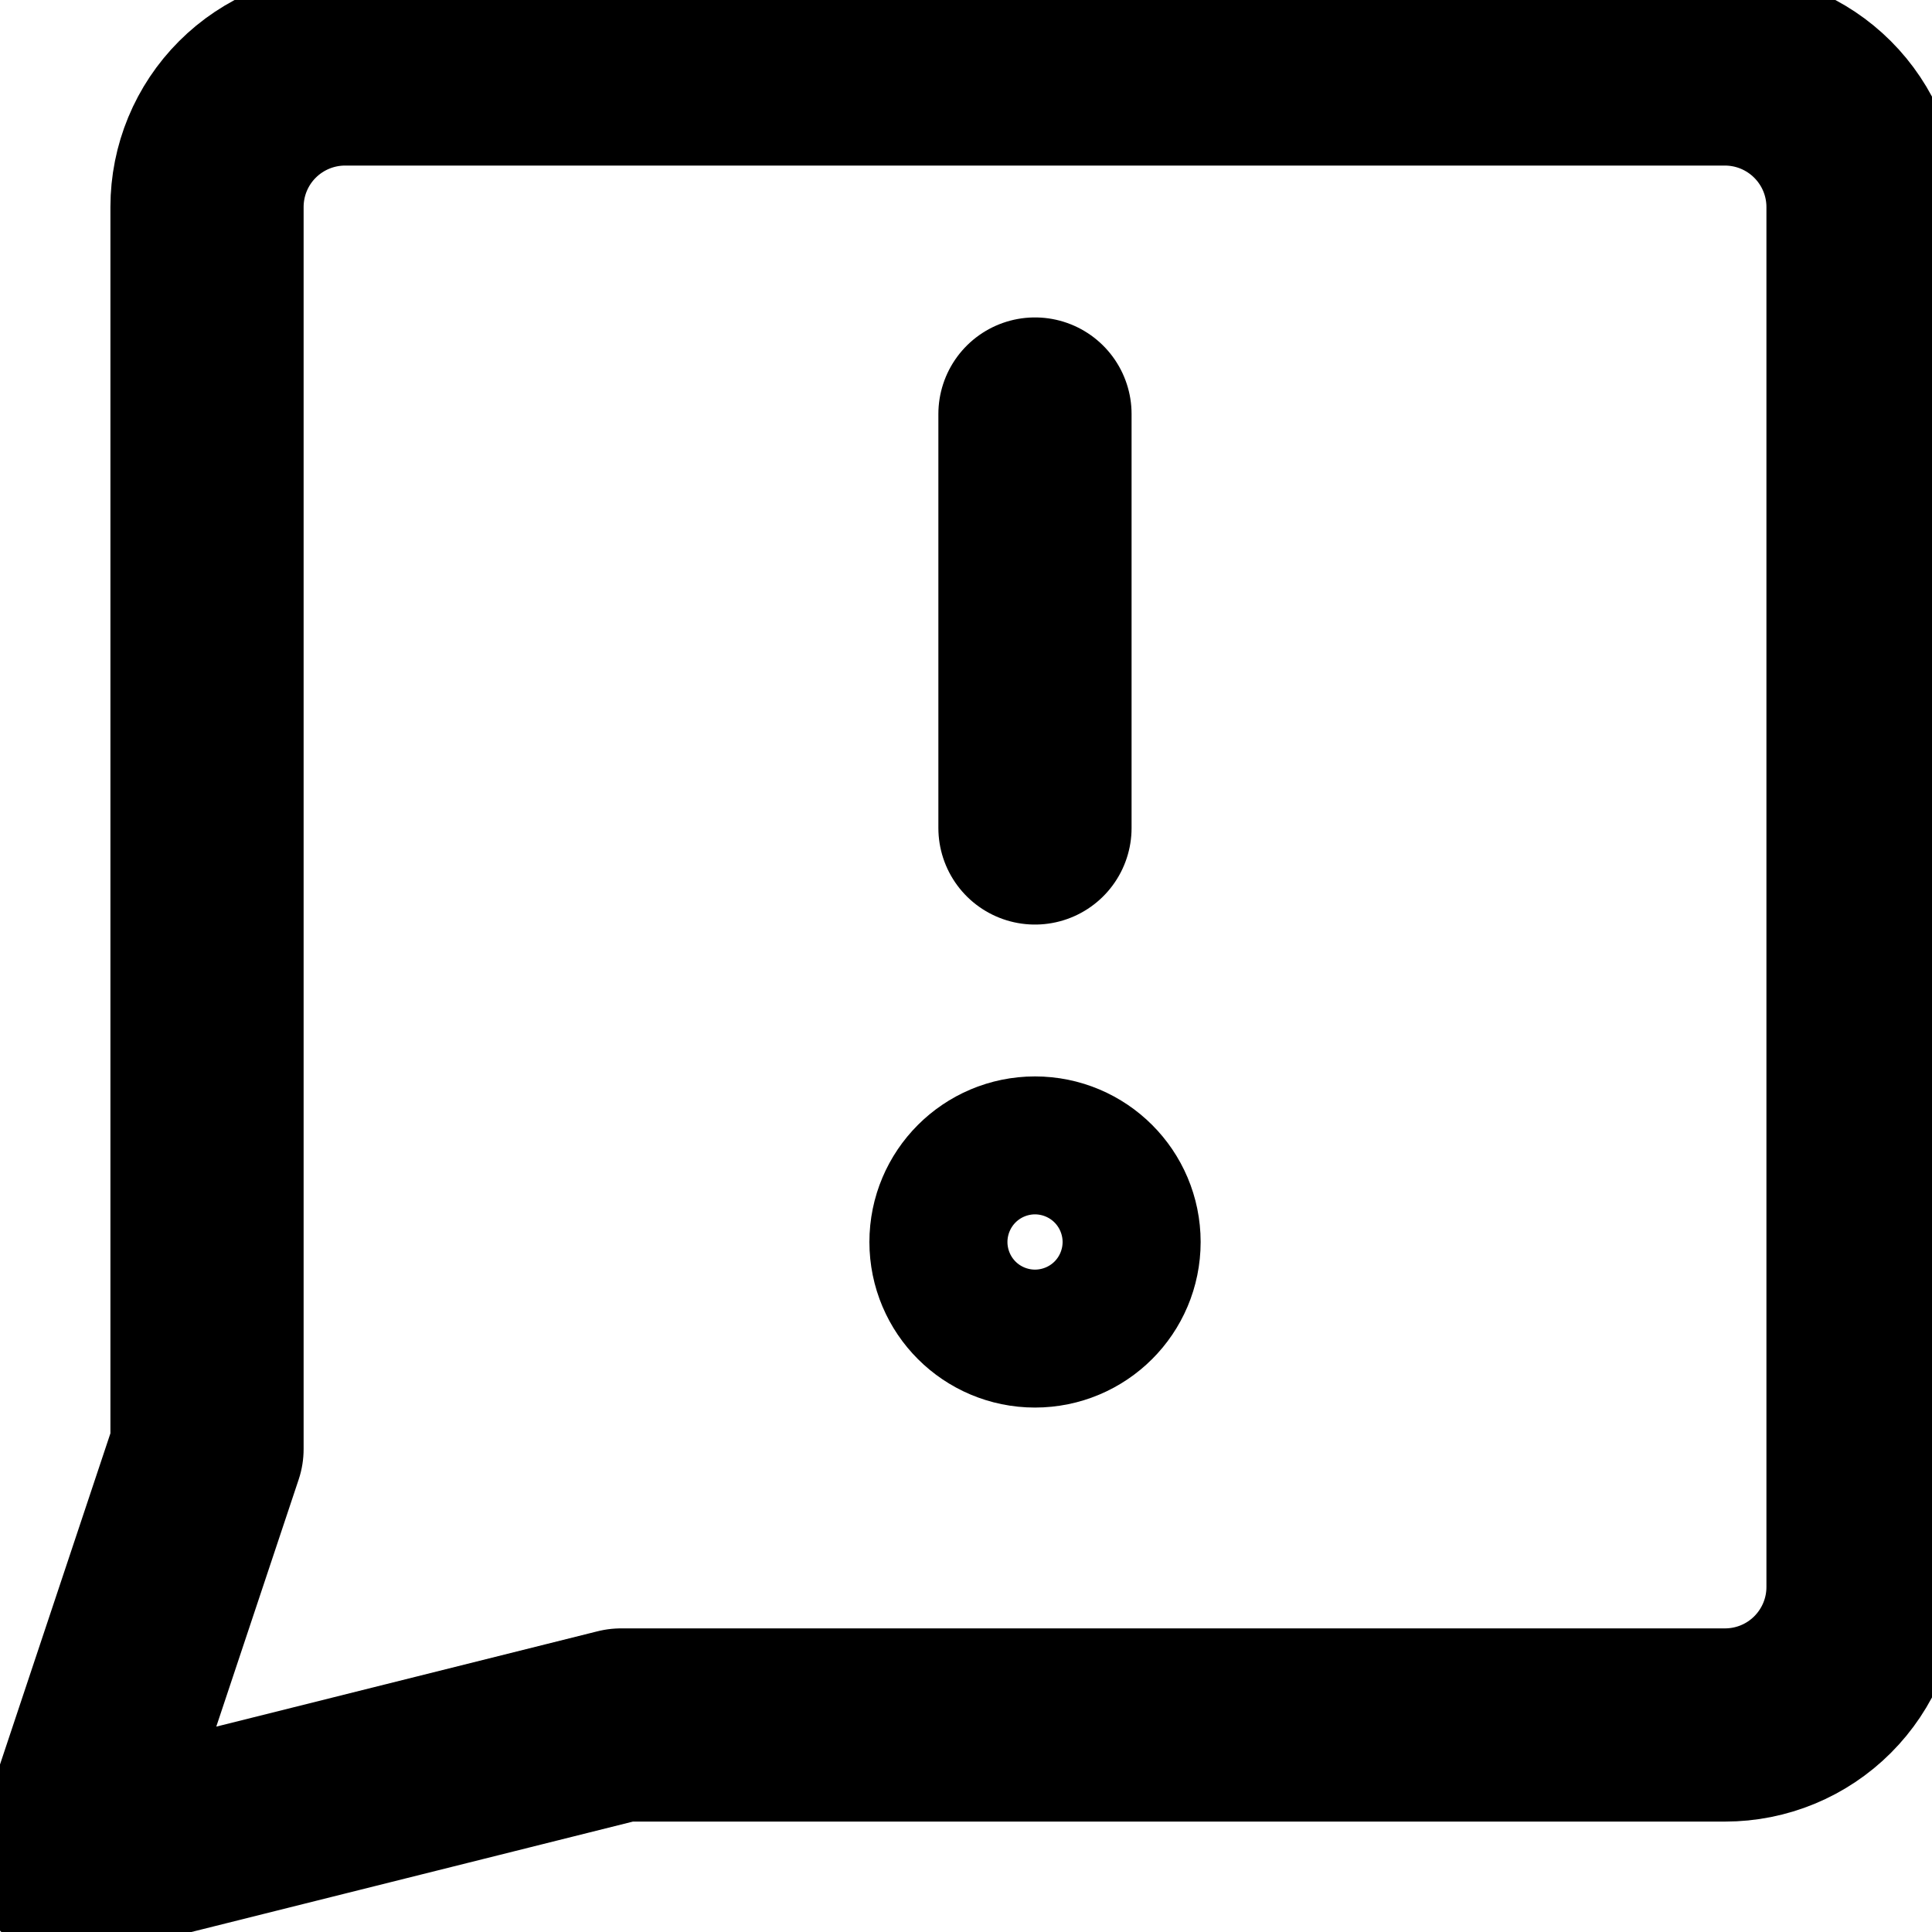 <svg width="20" height="20" viewBox="0 0 20 20" fill="none" xmlns="http://www.w3.org/2000/svg">
<g clip-path="url(#clip0_203_16240)">
<path d="M6.429 17.857L0.714 19.286L2.143 15V2.143C2.143 1.764 2.293 1.401 2.561 1.133C2.829 0.865 3.193 0.714 3.571 0.714H17.857C18.236 0.714 18.599 0.865 18.867 1.133C19.135 1.401 19.286 1.764 19.286 2.143V16.429C19.286 16.808 19.135 17.171 18.867 17.439C18.599 17.707 18.236 17.857 17.857 17.857H6.429Z" stroke="#000000" stroke-width="2" stroke-linecap="round" stroke-linejoin="round"/>
<path d="M10.714 4.286V8.571" stroke="#000000" stroke-width="2" stroke-linecap="round" stroke-linejoin="round"/>
<path d="M10.714 13.571C11.109 13.571 11.429 13.252 11.429 12.857C11.429 12.463 11.109 12.143 10.714 12.143C10.32 12.143 10 12.463 10 12.857C10 13.252 10.32 13.571 10.714 13.571Z" stroke="#000000" stroke-width="2" stroke-linecap="round" stroke-linejoin="round"/>
</g>
<defs>
<clipPath id="clip0_203_16240">
<rect width="20" height="20" fill="white"/>
</clipPath>
</defs>
</svg>
